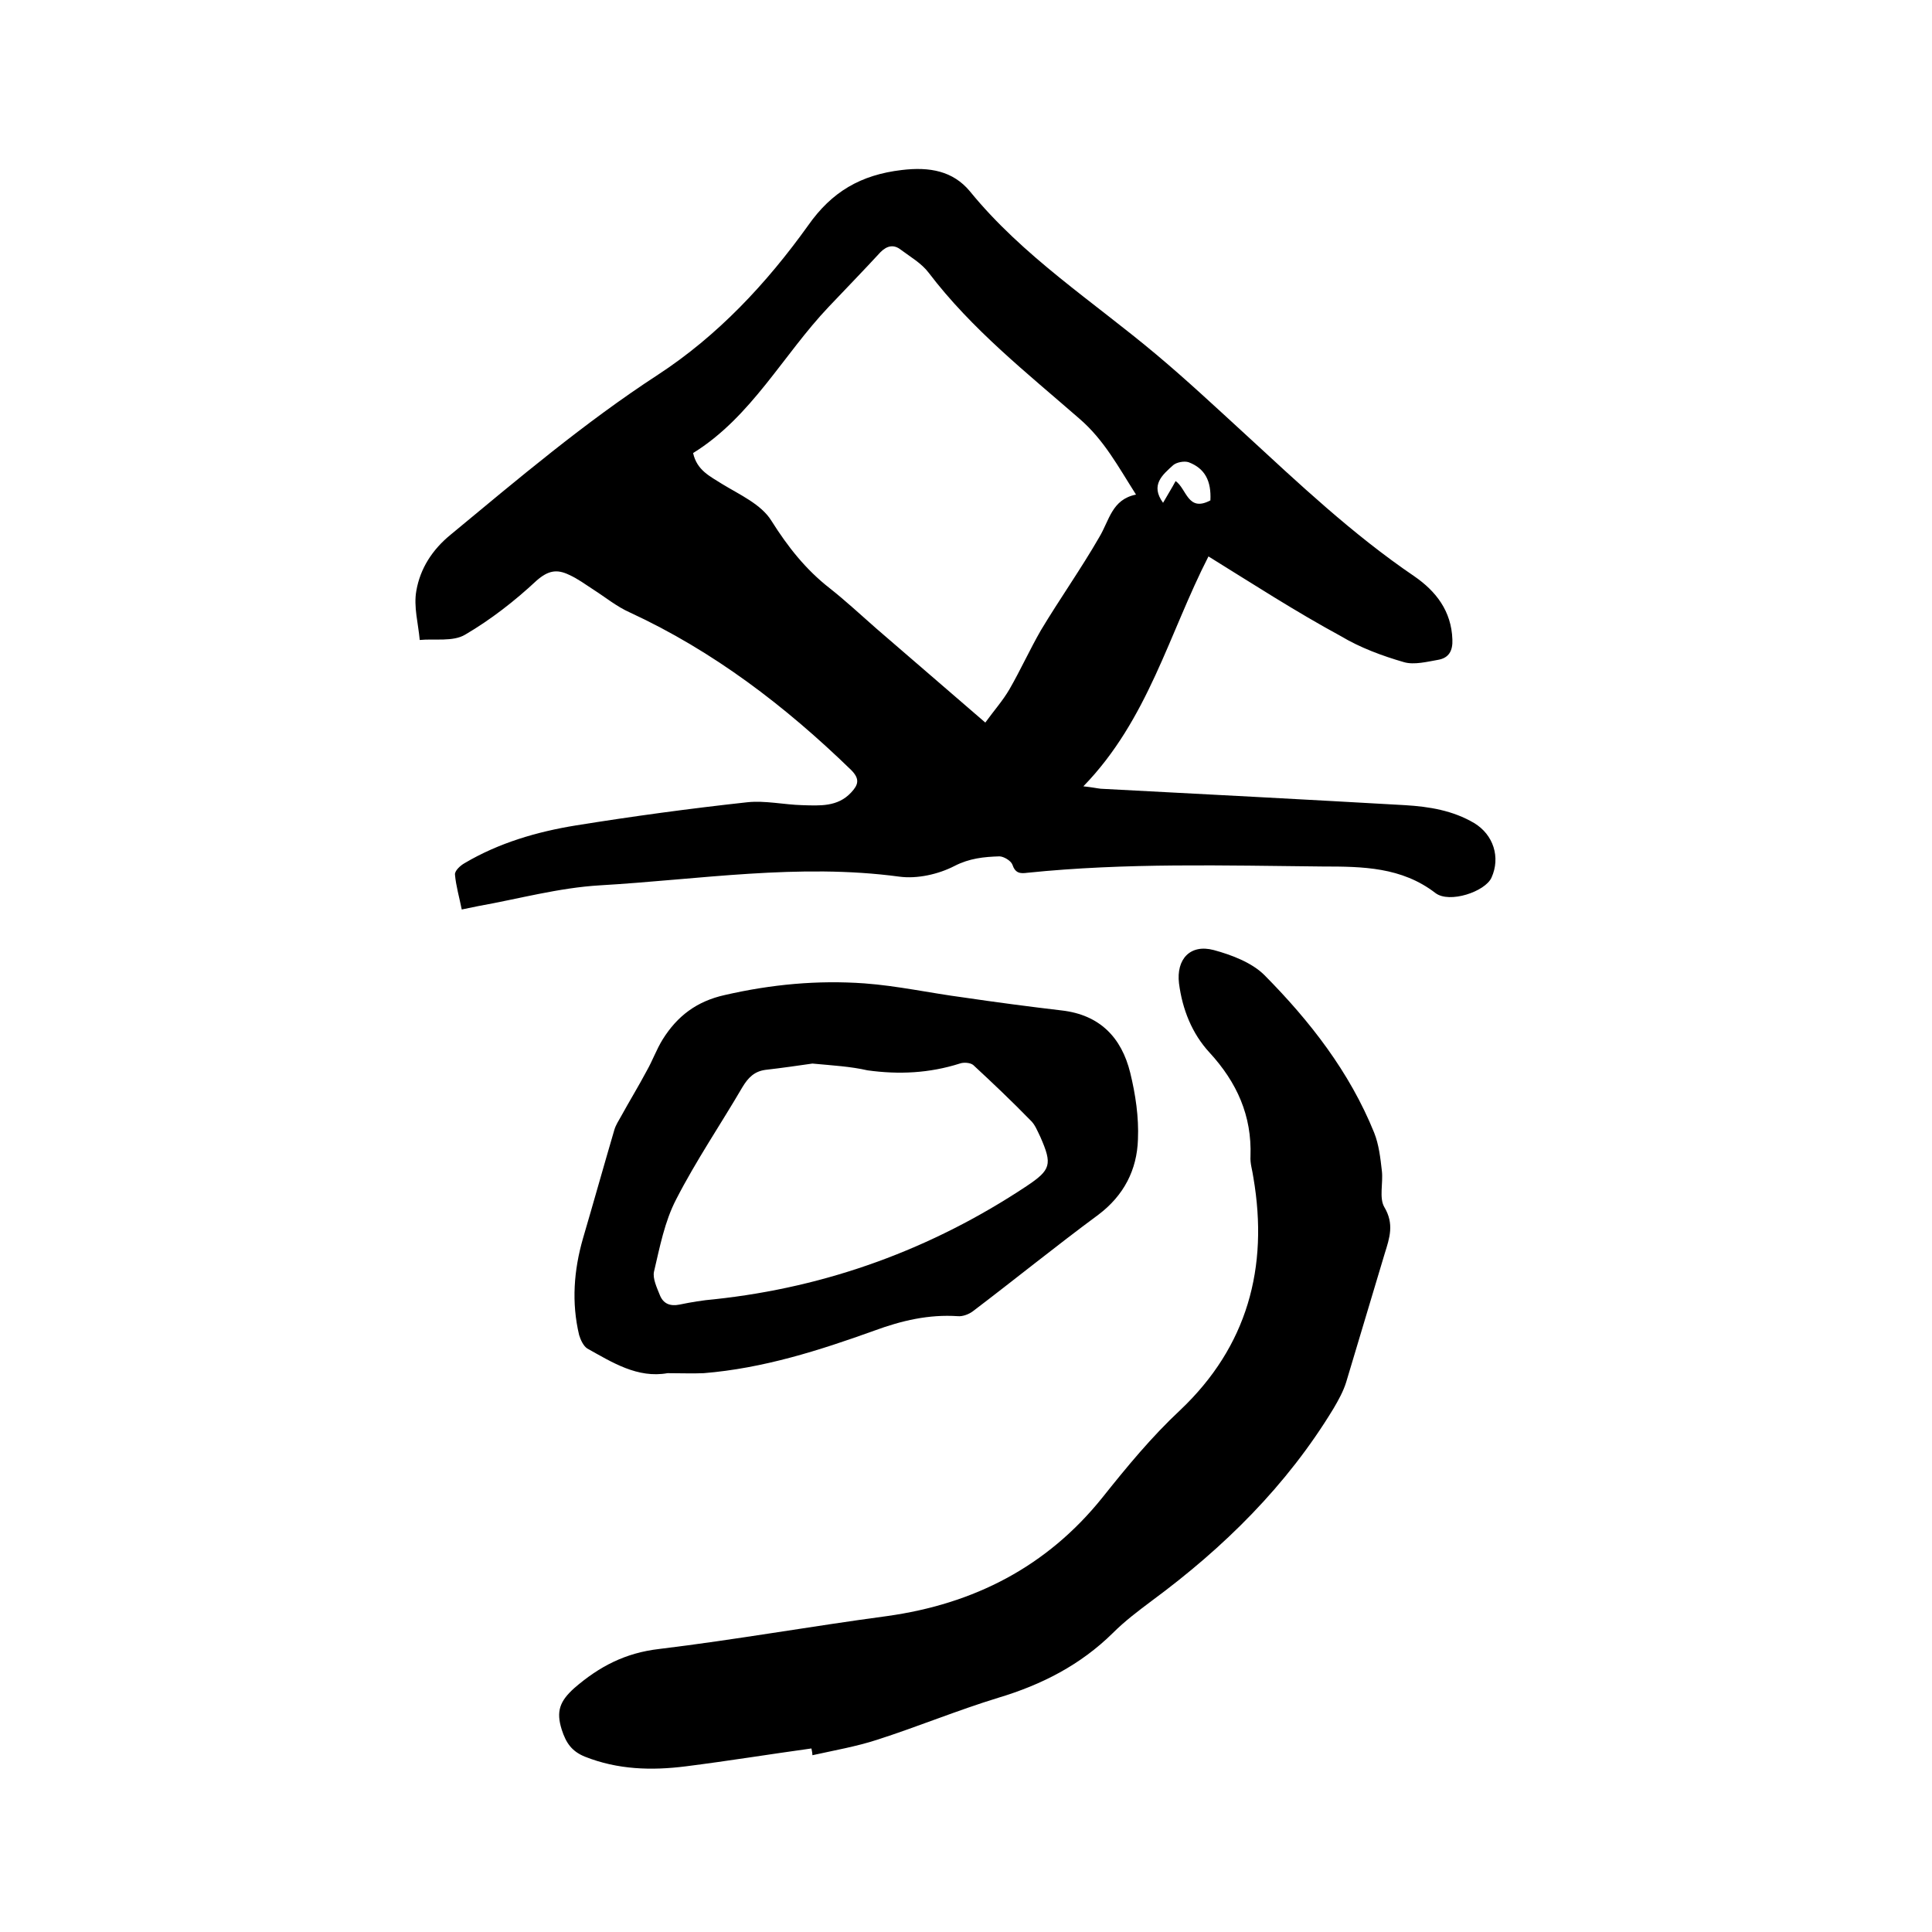 <svg enable-background="new 0 0 400 400" viewBox="0 0 400 400" xmlns="http://www.w3.org/2000/svg"><path d="m250.2 115.2c-8.2 16-12.5 33.8-25.9 47.6 1.9.2 2.7.4 3.6.5 21 1.1 42 2.2 63 3.4 5 .3 9.9 1.1 14.3 3.7 4 2.4 5.5 7.1 3.6 11.3-1.3 2.9-8.7 5.4-11.6 3.2-7-5.4-15.1-5.5-23.3-5.5-20.4-.2-40.8-.8-61.2 1.3-1.5.2-2.5.1-3.1-1.7-.3-.8-1.8-1.7-2.7-1.7-3.2.1-6.2.4-9.3 2-3.3 1.7-7.7 2.7-11.4 2.2-20.8-2.8-41.4.6-62 1.8-8.5.5-16.8 2.8-25.2 4.3-1 .2-2 .4-3.4.7-.5-2.5-1.2-4.9-1.4-7.2-.1-.8 1.1-1.9 2-2.4 7.1-4.2 15-6.5 23-7.8 11.8-1.9 23.6-3.5 35.5-4.8 3.7-.4 7.6.5 11.4.6 3.6.1 7.3.4 10.1-2.6 1.5-1.6 1.9-2.8 0-4.7-13.6-13.2-28.5-24.6-45.8-32.6-2.7-1.2-5-3.1-7.5-4.7-1.7-1.1-3.3-2.3-5.1-3.1-2.5-1.2-4.3-.9-6.7 1.2-4.5 4.2-9.5 8.1-14.8 11.2-2.5 1.5-6.3.8-9.4 1.1-.3-3.4-1.3-6.9-.7-10.2.8-4.6 3.3-8.5 7.1-11.6 13.9-11.5 27.7-23.2 42.9-33.1 12.4-8.1 22.5-18.9 31.1-30.9 4.9-7 10.9-10.5 19.4-11.5 5.8-.7 10.6.2 14.1 4.4 11 13.5 25.5 22.8 38.6 33.8 6.2 5.2 12.2 10.8 18.2 16.3 11.3 10.4 22.4 20.9 35.2 29.6 4.5 3.1 7.7 7.2 7.9 13.1.1 2.3-.7 3.8-2.9 4.2-2.3.4-5 1.1-7.1.5-4.5-1.3-9.1-3-13.1-5.4-9.4-5.1-18.2-10.8-27.4-16.5zm-15-12.8c-3.7-5.8-6.6-11.3-11.7-15.7-10.9-9.5-22.3-18.5-31.2-30.2-1.5-2-3.8-3.3-5.8-4.8-1.4-1.1-2.8-.9-4.2.5-3.5 3.8-7.1 7.5-10.7 11.3-9.5 10-16 22.8-28.1 30.3.8 3.6 3.5 4.8 6 6.4 3.6 2.2 8.1 4.2 10.2 7.6 3.4 5.4 7.1 10.1 12.1 14 3.3 2.6 6.4 5.5 9.6 8.3 7.3 6.3 14.6 12.6 22.6 19.5 1.8-2.5 3.6-4.5 5-6.9 2.3-4 4.2-8.2 6.5-12.2 3.9-6.5 8.3-12.7 12.1-19.3 2.1-3.5 2.6-7.8 7.6-8.8zm15.4 1.2c.2-4-1.1-6.6-4.5-7.9-.9-.3-2.5 0-3.2.6-2.2 2-4.8 4.1-2.1 7.8.9-1.6 1.8-3 2.6-4.5 2.3 1.6 2.5 6.5 7.2 4z"/><path d="m168 362c-8.7 1.2-17.3 2.6-26 3.7-7.1.9-14.1.7-20.9-2-2.7-1.1-3.9-2.8-4.8-5.6-1.2-3.8-.4-5.9 2.6-8.6 5.2-4.5 10.6-7.3 17.6-8.1 15.7-1.9 31.4-4.7 47.1-6.8 18-2.5 33.1-10.2 44.6-24.5 5.1-6.4 10.2-12.6 16.2-18.2 13.8-13.1 18.3-29.4 15.1-48.1-.2-1.5-.7-2.9-.6-4.4.3-8.4-2.8-15.3-8.5-21.5-3.6-3.9-5.6-8.9-6.3-14.3-.6-5 2.3-8.2 7.2-6.9 3.7 1 7.9 2.6 10.5 5.2 9.4 9.5 17.6 20 22.7 32.6 1 2.5 1.3 5.3 1.6 7.9.3 2.5-.6 5.6.5 7.5 2.1 3.5 1.1 6.4.1 9.6-2.7 8.9-5.3 17.8-8 26.7-.6 1.9-1.6 3.7-2.6 5.4-9.7 16-22.7 28.8-37.6 39.8-2.8 2.1-5.6 4.2-8.1 6.7-6.7 6.6-14.7 10.7-23.7 13.4-8.5 2.6-16.7 6-25.1 8.7-4.3 1.4-8.9 2.2-13.4 3.2 0-.4-.1-.9-.2-1.4z"/><path d="m138.2 284.3c-6.2 1.1-11.4-2.2-16.6-5.1-.8-.5-1.4-1.8-1.7-2.8-1.6-6.7-1.1-13.4.8-20 2.2-7.5 4.3-15 6.5-22.5.3-1 .9-1.9 1.4-2.8 1.7-3.1 3.6-6.2 5.3-9.4 1.2-2.1 2-4.4 3.3-6.5 3-4.8 7-7.9 12.9-9.2 9.6-2.2 19.2-3.1 28.9-2.4 6.8.5 13.6 2 20.4 2.9 6.8 1 13.6 1.9 20.4 2.7 7.9.9 12.4 5.6 14.2 12.9 1.1 4.5 1.8 9.2 1.6 13.8-.2 6.3-2.9 11.6-8.2 15.6-8.8 6.5-17.3 13.4-26 20-.8.6-2.1 1.1-3.1 1-6-.4-11.6.9-17.3 3-11.4 4.1-23 7.8-35.3 8.8-2.3.1-4.8 0-7.5 0zm30-64.1c-2.8.4-6.2.9-9.7 1.3-2.3.3-3.6 1.6-4.8 3.6-4.5 7.7-9.6 15.2-13.7 23.2-2.4 4.6-3.4 9.9-4.6 15-.3 1.4.6 3.3 1.2 4.8.7 1.8 2.1 2.4 4.1 2 2.4-.5 4.8-.9 7.2-1.1 23.4-2.5 45-10.4 64.6-23.4 5.1-3.4 5.4-4.5 2.9-10.2-.6-1.2-1.1-2.6-2.1-3.5-3.8-3.9-7.8-7.7-11.8-11.4-.6-.5-2-.6-2.8-.3-6.3 2-12.6 2.3-19.1 1.4-3.5-.8-7.1-1-11.4-1.4z"/></svg>
